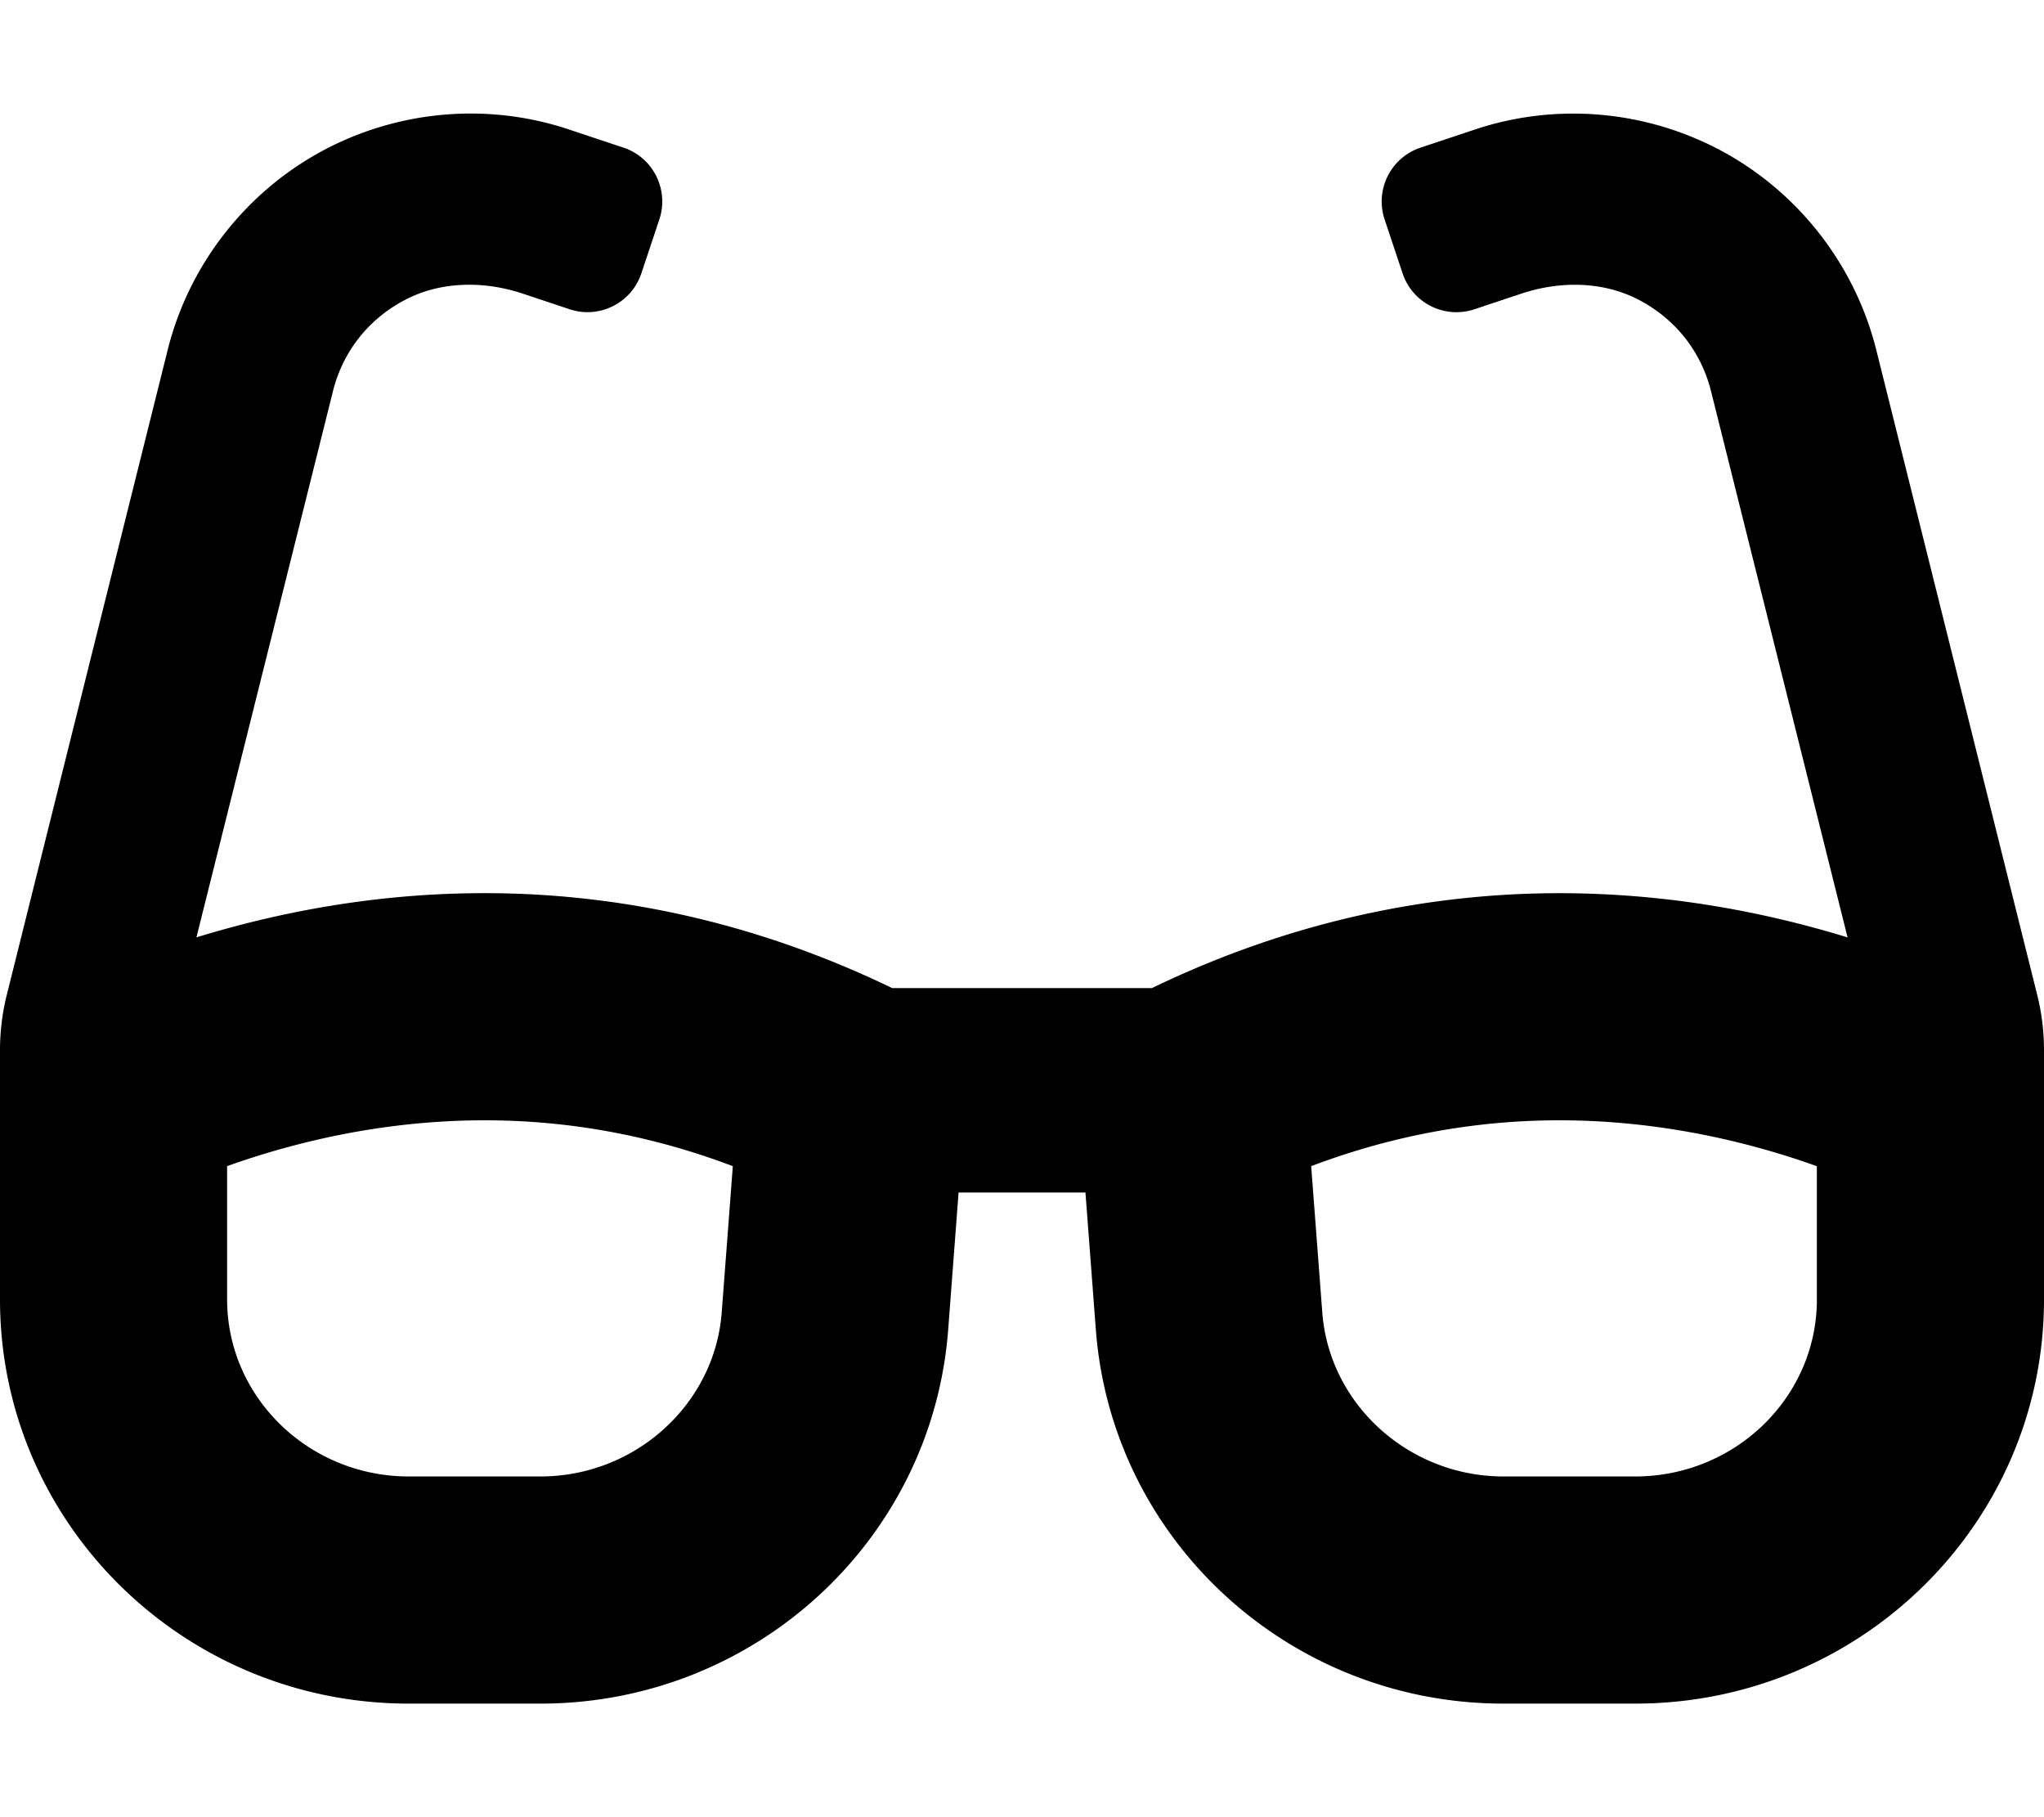 <svg aria-hidden="true" focusable="false" data-prefix="fas" data-icon="glasses" role="img" xmlns="http://www.w3.org/2000/svg" viewBox="0 0 576 512"><path fill="#000" d="M574.1 280.37L528.75 98.66c-5.91-23.7-21.59-44.05-43-55.81-21.44-11.73-46.97-14.11-70.19-6.33l-15.25 5.08c-8.39 2.79-12.92 11.86-10.12 20.24l5.06 15.18c2.79 8.38 11.85 12.91 20.23 10.12l13.18-4.39c10.87-3.62 23-3.57 33.16 1.73 10.29 5.37 17.57 14.56 20.37 25.82l38.46 153.82c-22.19-6.81-49.79-12.46-81.2-12.46-34.77 0-73.98 7.02-114.85 26.74h-73.18c-40.87-19.74-80.08-26.75-114.86-26.75-31.42 0-59.02 5.65-81.21 12.46l38.46-153.83c2.79-11.25 10.09-20.45 20.38-25.81 10.16-5.3 22.28-5.35 33.15-1.73l13.17 4.39c8.38 2.79 17.44-1.74 20.23-10.12l5.06-15.18c2.8-8.38-1.73-17.45-10.12-20.24l-15.25-5.08c-23.22-7.78-48.75-5.41-70.19 6.33-21.41 11.77-37.09 32.11-43 55.8L1.9 280.37A64.218 64.218 0 0 0 0 295.86v70.25C0 429.01 51.58 480 115.2 480h37.12c60.28 0 110.37-45.94 114.88-105.37l2.93-38.63h35.75l2.93 38.63C313.31 434.06 363.4 480 423.68 480h37.12c63.62 0 115.2-50.99 115.2-113.88v-70.25c0-5.23-.64-10.43-1.9-15.5zm-370.72 89.42c-1.97 25.91-24.4 46.21-51.06 46.21H115.2C86.97 416 64 393.62 64 366.11v-37.54c18.12-6.49 43.42-12.92 72.58-12.92 23.86 0 47.26 4.33 69.93 12.92l-3.13 41.22zM512 366.12c0 27.51-22.97 49.88-51.2 49.88h-37.12c-26.67 0-49.1-20.3-51.06-46.21l-3.13-41.22c22.67-8.59 46.08-12.92 69.95-12.92 29.12 0 54.43 6.44 72.55 12.93v37.54z" class=""></path></svg>
